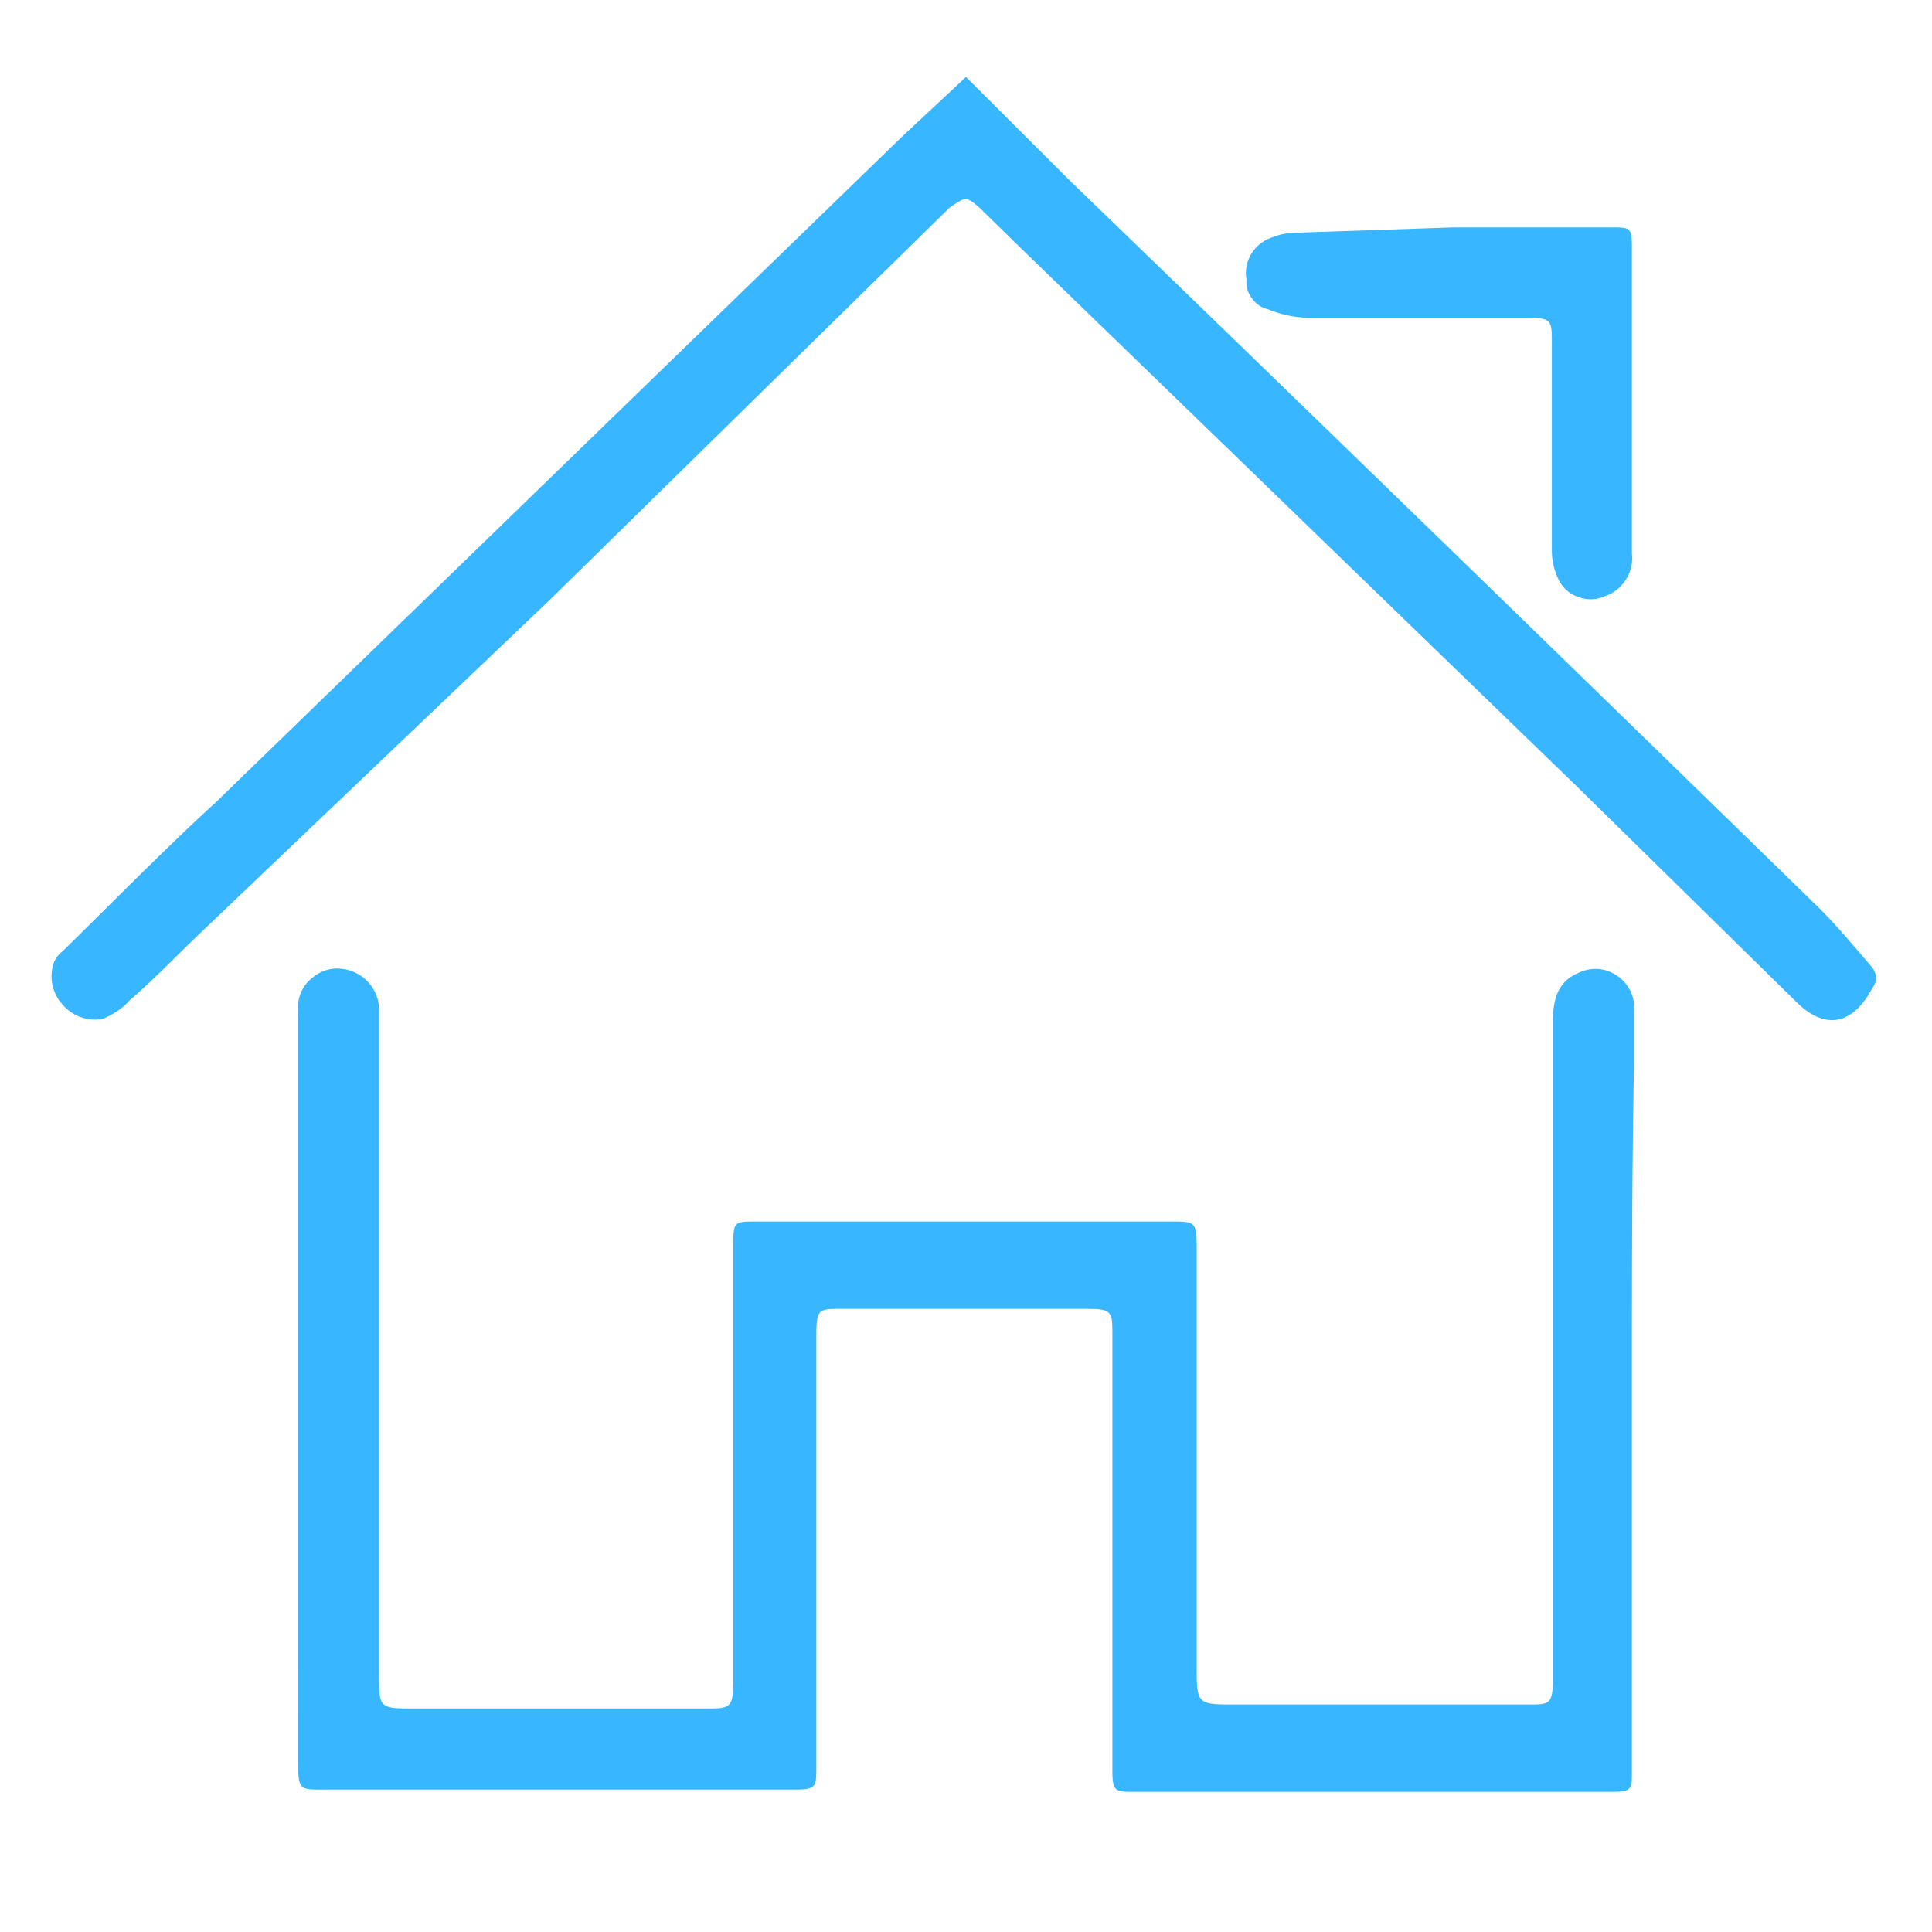 <svg xmlns="http://www.w3.org/2000/svg" width="40" height="40" preserveAspectRatio="xMidYMid meet" version="1.0" viewBox="0 0 30 30" zoomAndPan="magnify"><defs><clipPath id="21d6f303a0"><path d="M.484 1h29.032v15H.484Zm0 0" clip-rule="nonzero"/></clipPath></defs><path fill="#38b6ff" fill-opacity="1" fill-rule="nonzero" d="M25.34 21.629V27.5c0 .29 0 .324-.324.324h-7.387c-.324 0-.356 0-.356-.355v-6.727c0-.37 0-.418-.386-.418h-3.82c-.356 0-.391 0-.391.418v6.676c0 .34 0 .371-.352.371h-7.34c-.308 0-.355 0-.355-.387V15.855a1.421 1.421 0 0 1 0-.257.577.577 0 0 1 .23-.422.586.586 0 0 1 .465-.13.646.646 0 0 1 .563.63V26.03c0 .453 0 .5.453.5h4.613c.387 0 .434 0 .434-.449v-6.727c0-.37 0-.386.34-.386h6.449c.39 0 .406 0 .406.433v6.453c0 .598 0 .614.563.614h4.582c.34 0 .386 0 .386-.422V15.855c0-.421.13-.644.418-.757a.613.613 0 0 1 .301-.051.618.618 0 0 1 .48.332.564.564 0 0 1 .06.297v.89c-.032 1.692-.032 3.368-.032 5.063Zm0 0"/><g clip-path="url(#21d6f303a0)"><path fill="#38b6ff" fill-opacity="1" fill-rule="nonzero" d="m15 1.195 1.613 1.61c3.84 3.71 7.676 7.437 11.516 11.18.34.32.629.675.937 1.03.086.114.086.227 0 .34-.293.547-.71.645-1.148.227l-3.45-3.387-8.55-8.277-.707-.691c-.211-.18-.211-.18-.469 0L8.547 9.305l-5.465 5.21c-.355.34-.695.696-1.066 1.016-.121.133-.266.23-.434.293a.661.661 0 0 1-.605-.219.635.635 0 0 1-.157-.289.638.638 0 0 1 .004-.332.397.397 0 0 1 .145-.21c.789-.774 1.613-1.614 2.386-2.32l10.66-10.34Zm0 0"/></g><path fill="#38b6ff" fill-opacity="1" fill-rule="nonzero" d="M22.566 3.531h2.45c.308 0 .324 0 .324.34v4.727a.607.607 0 0 1-.094.402.599.599 0 0 1-.328.258.52.52 0 0 1-.383.02.525.525 0 0 1-.308-.231 1.015 1.015 0 0 1-.13-.5V5.324c0-.34 0-.39-.37-.39h-3.438a1.722 1.722 0 0 1-.594-.13.411.411 0 0 1-.254-.171.414.414 0 0 1-.086-.293.581.581 0 0 1 .34-.63c.14-.065.293-.097.45-.097Zm0 0"/></svg>